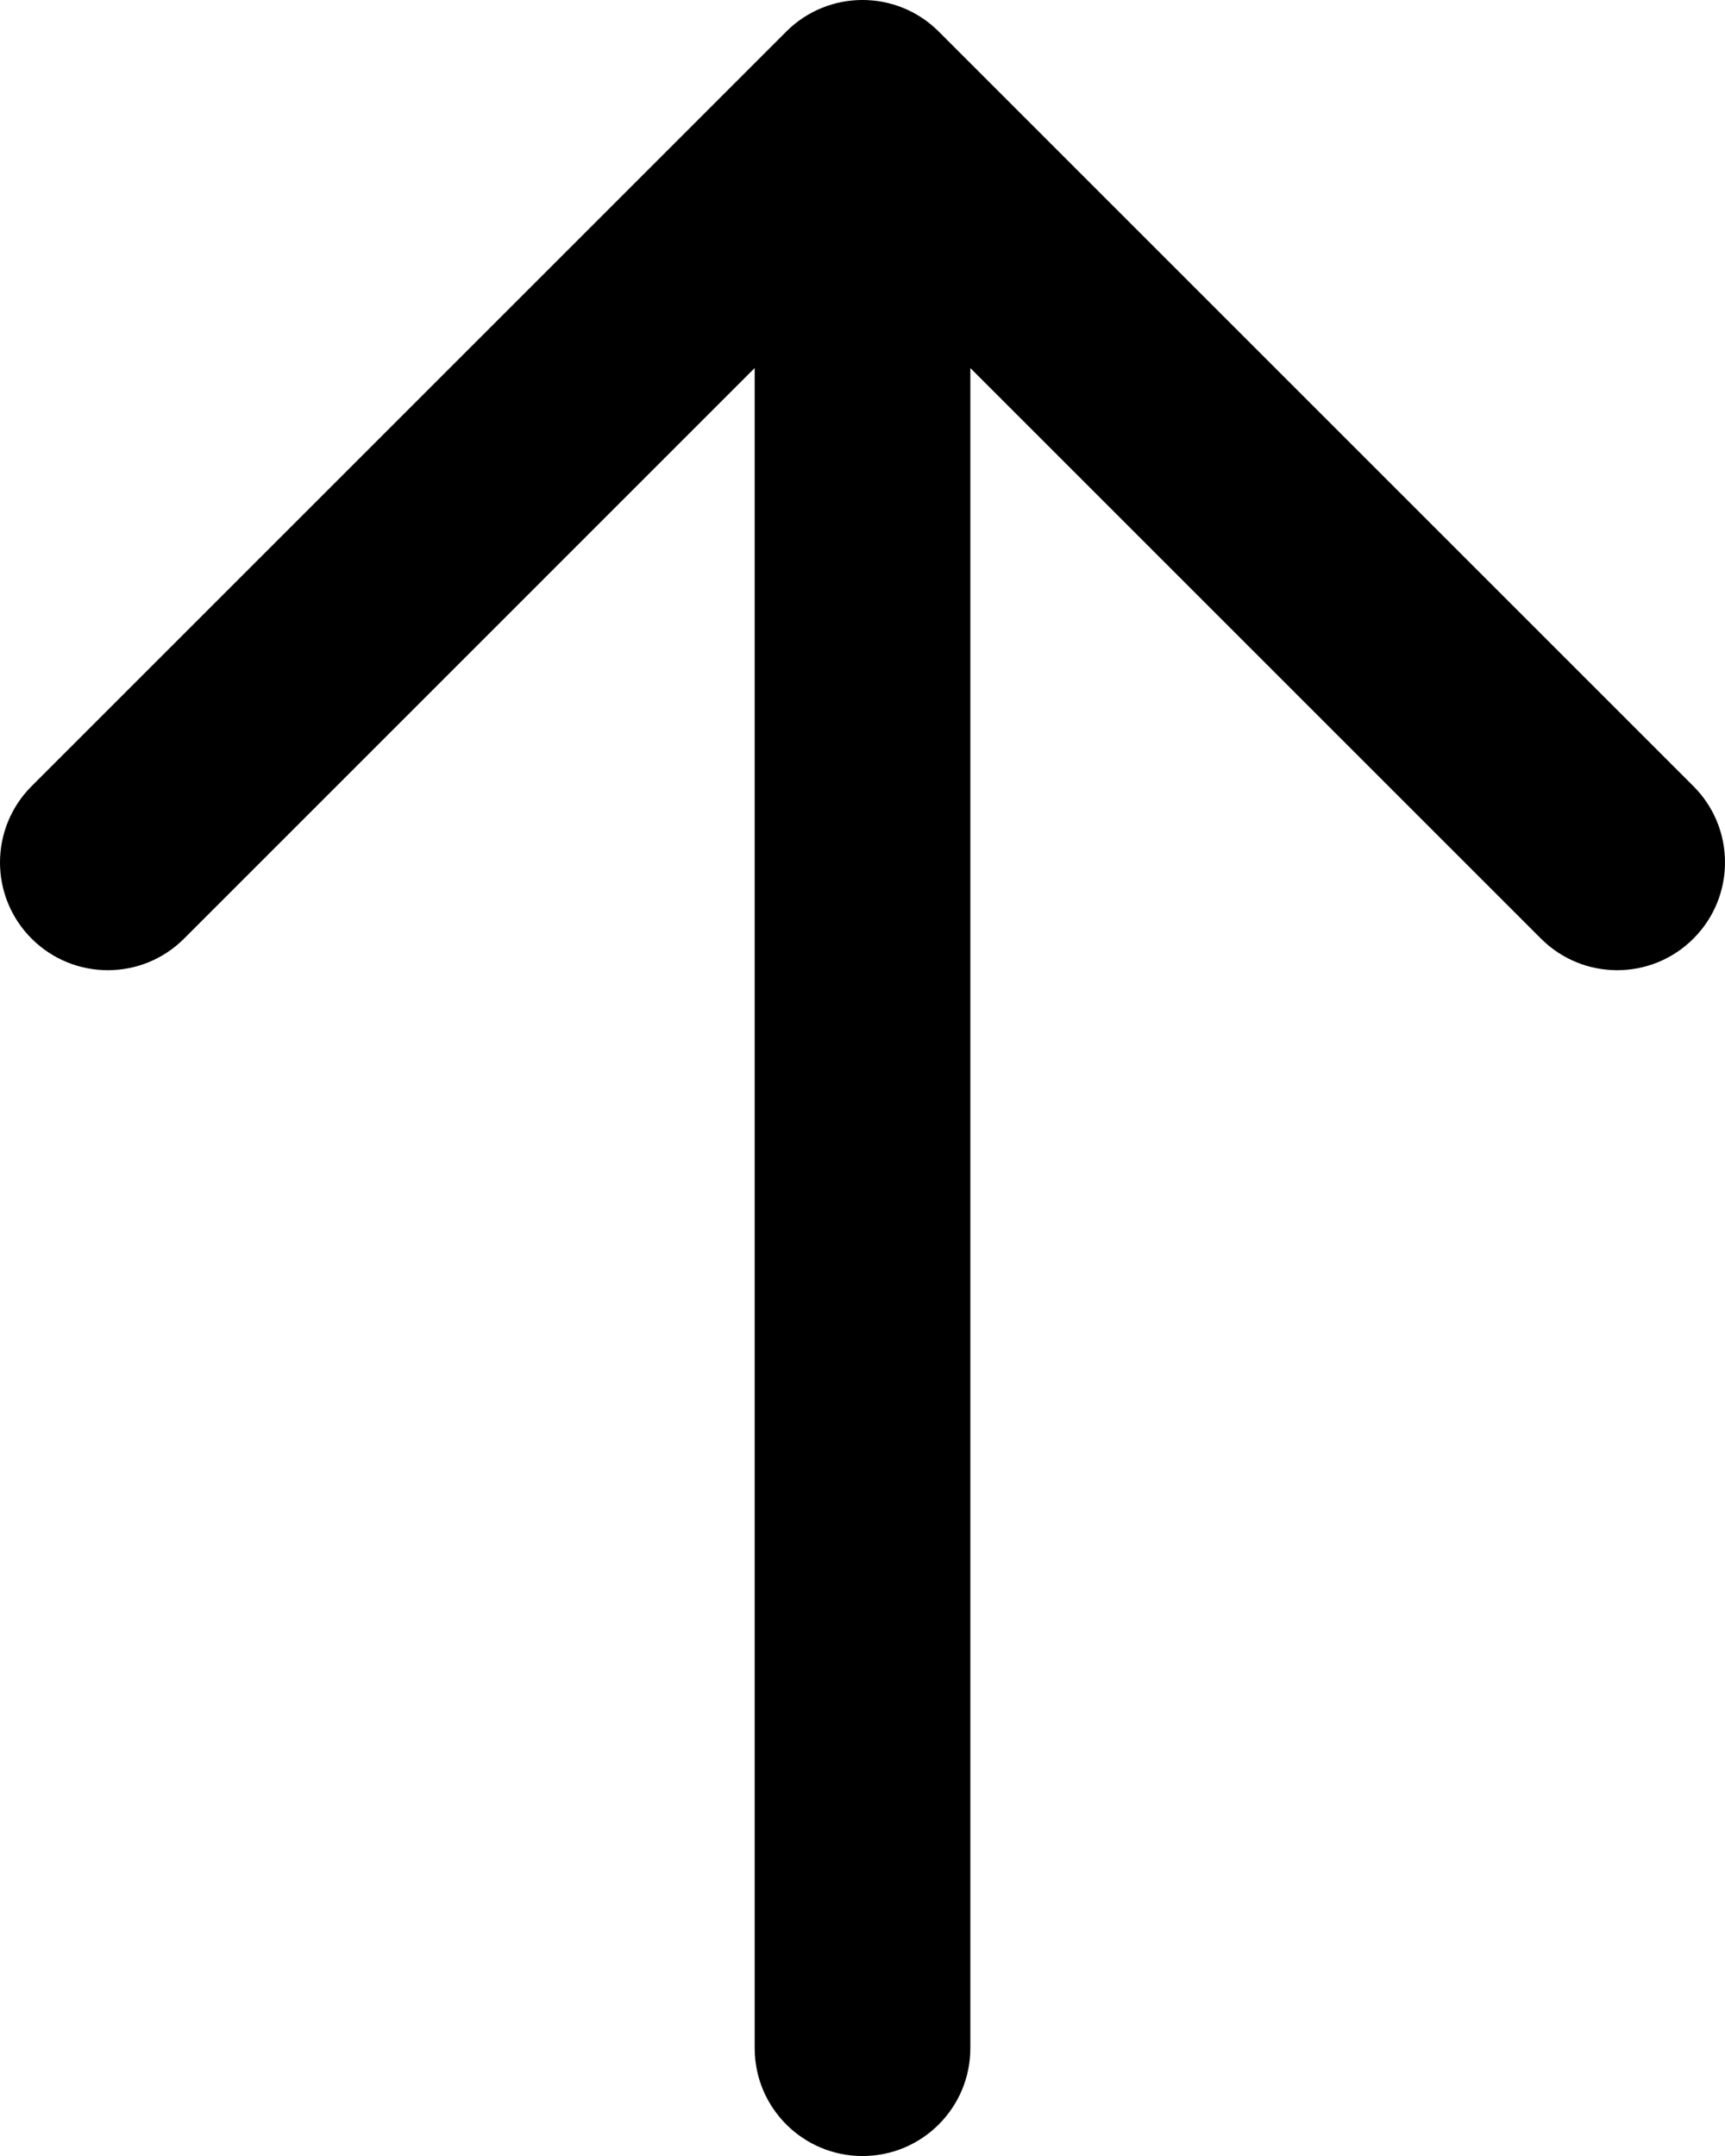 <svg width="64" height="80" viewBox="0 0 64 80" fill="none" xmlns="http://www.w3.org/2000/svg">
<path d="M36.001 76.001L36.001 13.656L57.172 34.828C58.734 36.391 61.267 36.391 62.828 34.828C64.391 33.267 64.391 30.733 62.828 29.172L34.828 1.171C33.267 -0.391 30.733 -0.391 29.172 1.171L1.172 29.172C0.391 29.953 0 30.977 0 32.001C0 33.023 0.391 34.047 1.172 34.828C2.734 36.391 5.268 36.391 6.829 34.828L28 13.656L28 76.001C28 78.209 29.791 80.001 32.001 80.001C34.209 80.001 36.001 78.21 36.001 76.001Z" fill="black"/>
</svg>
